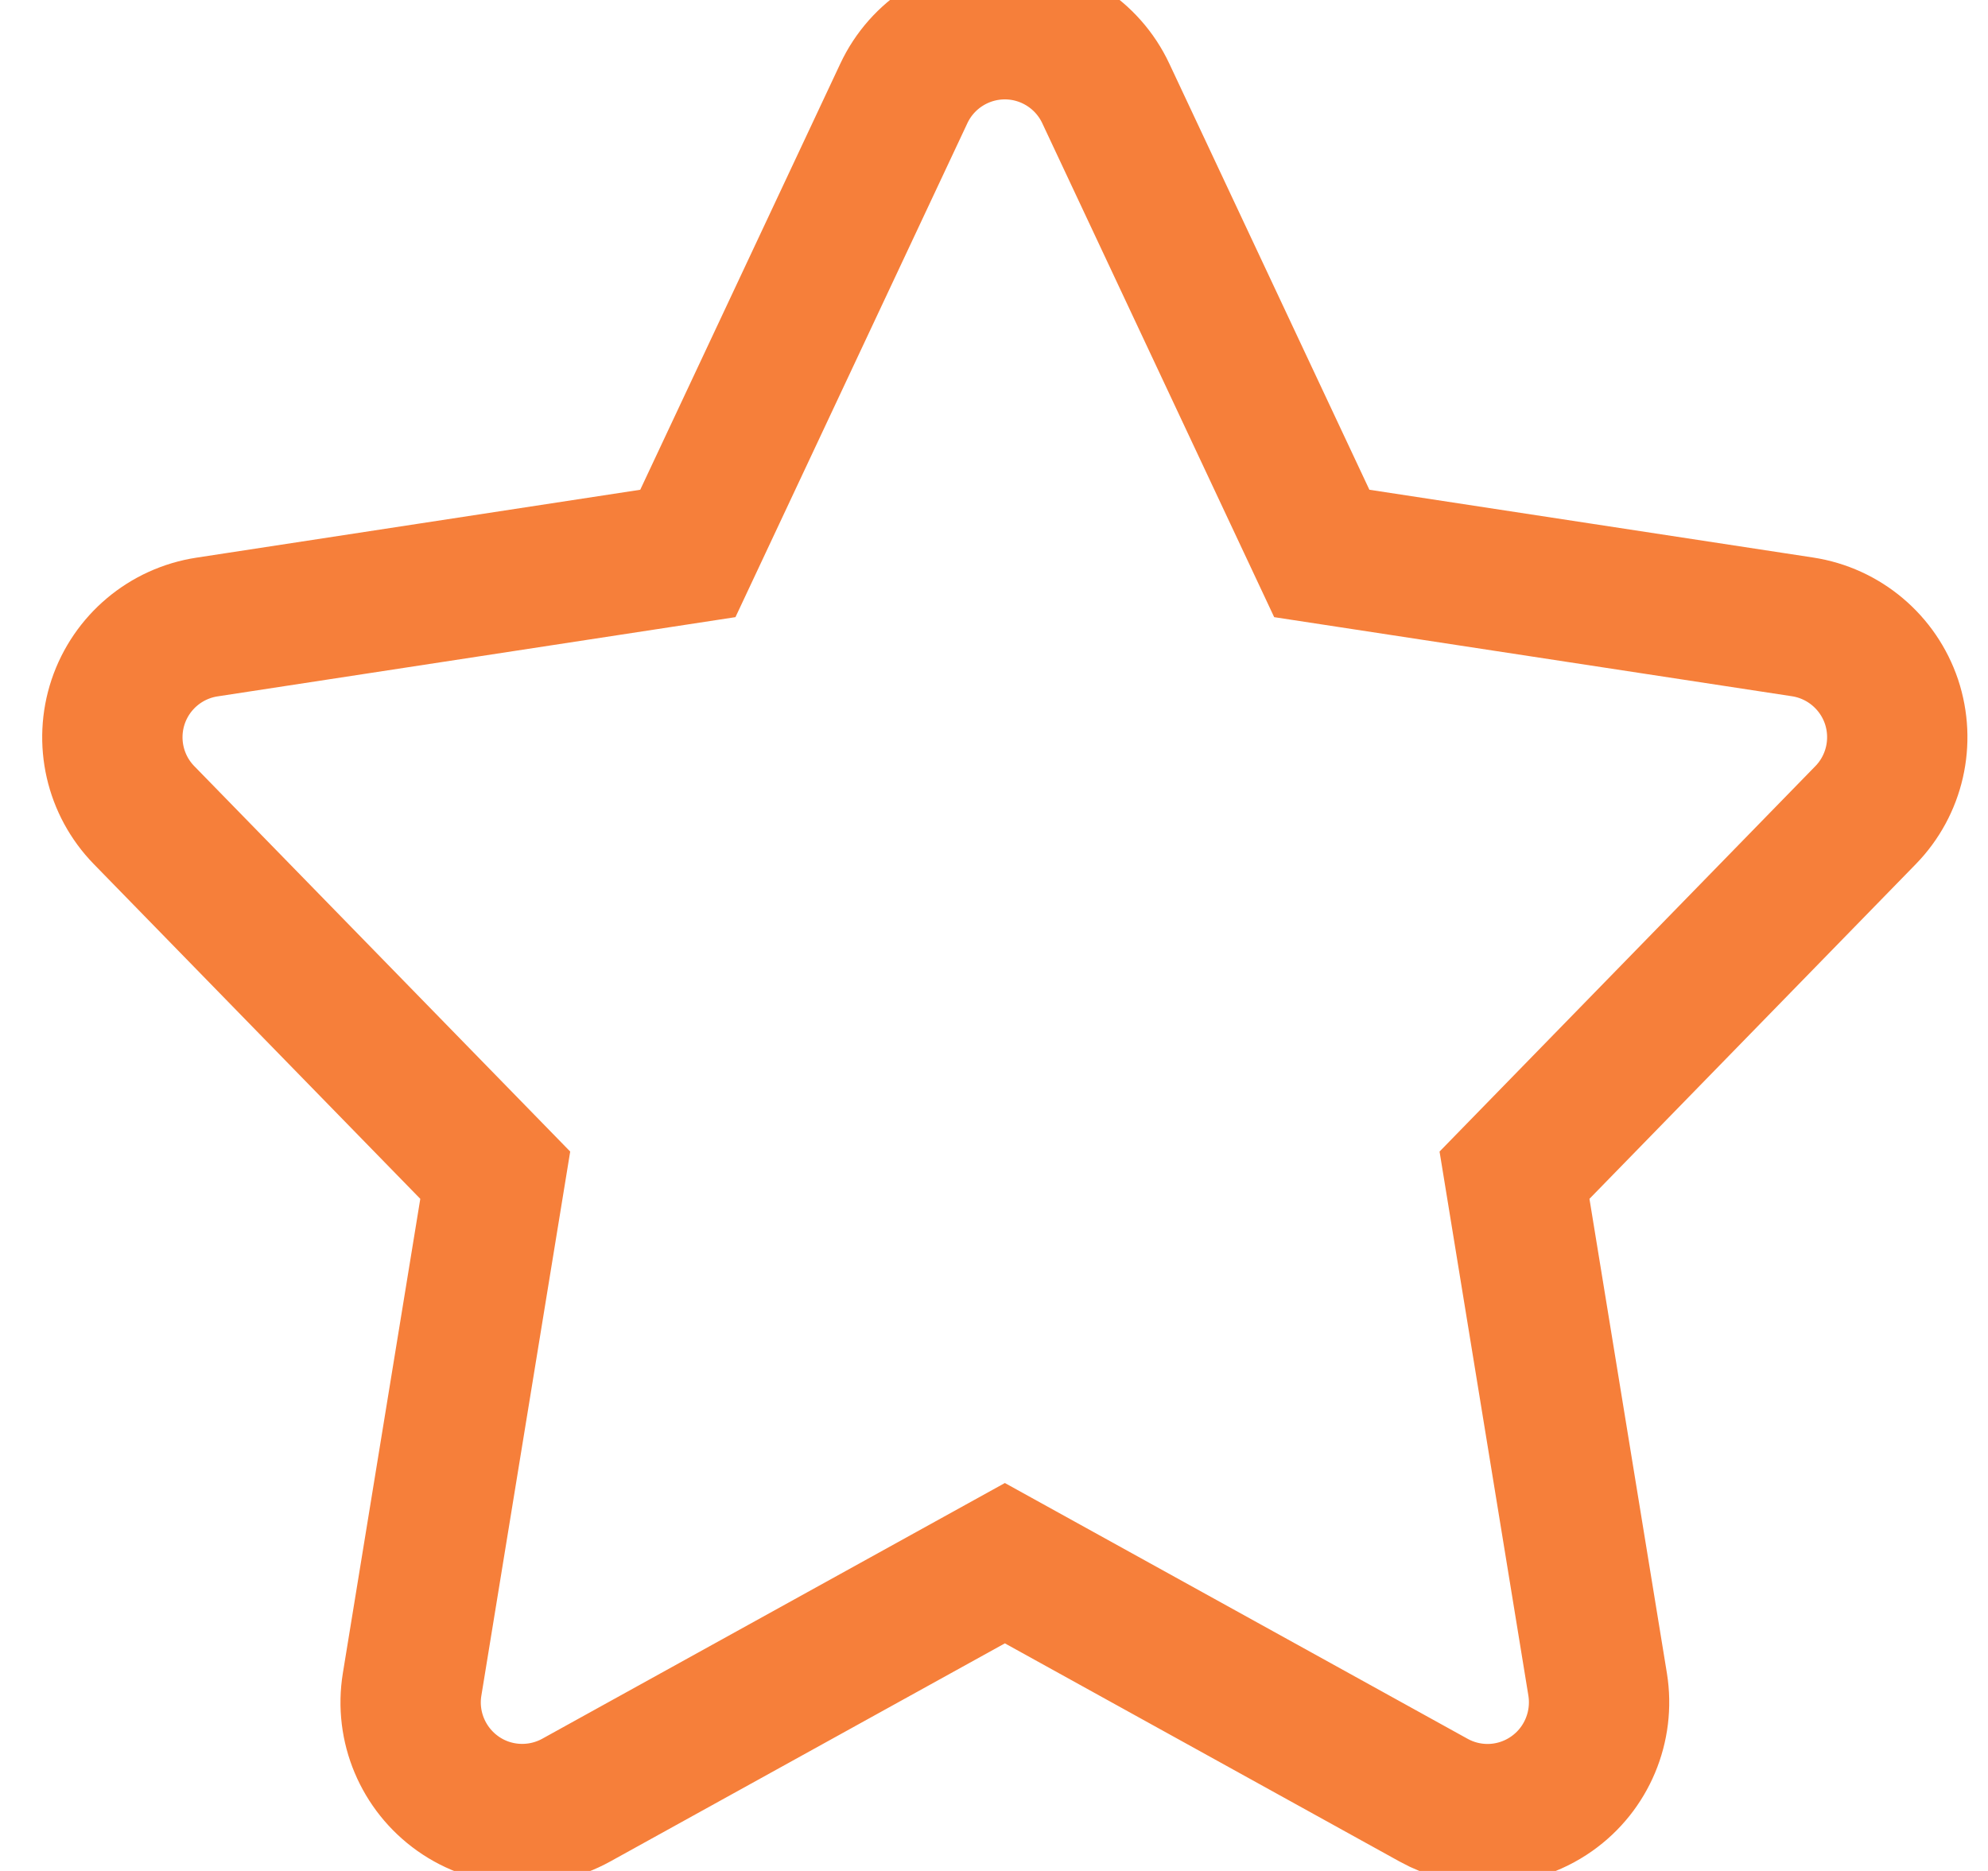 <svg width="17" height="16" viewBox="0 0 17 16" fill="none" xmlns="http://www.w3.org/2000/svg">
  <path d="M16.175 6.001C16.061 5.663 15.768 5.415 15.414 5.361L11.303 4.733L9.456 0.799C9.299 0.464 8.962 0.25 8.593 0.25C8.223 0.25 7.886 0.464 7.729 0.799L5.882 4.733L1.771 5.362C1.417 5.416 1.124 5.663 1.01 6.002C0.897 6.341 0.982 6.715 1.232 6.971L4.235 10.05L3.524 14.405C3.465 14.766 3.618 15.128 3.916 15.339C4.214 15.55 4.608 15.571 4.928 15.394L8.593 13.368L12.258 15.394C12.402 15.474 12.561 15.514 12.72 15.514C12.913 15.514 13.106 15.455 13.27 15.339C13.568 15.129 13.72 14.766 13.662 14.405L12.951 10.05L15.953 6.971C16.203 6.715 16.288 6.341 16.175 6.001Z" fill="transparent" stroke="#F67F3A" stroke-width="1.2"/>
</svg>
